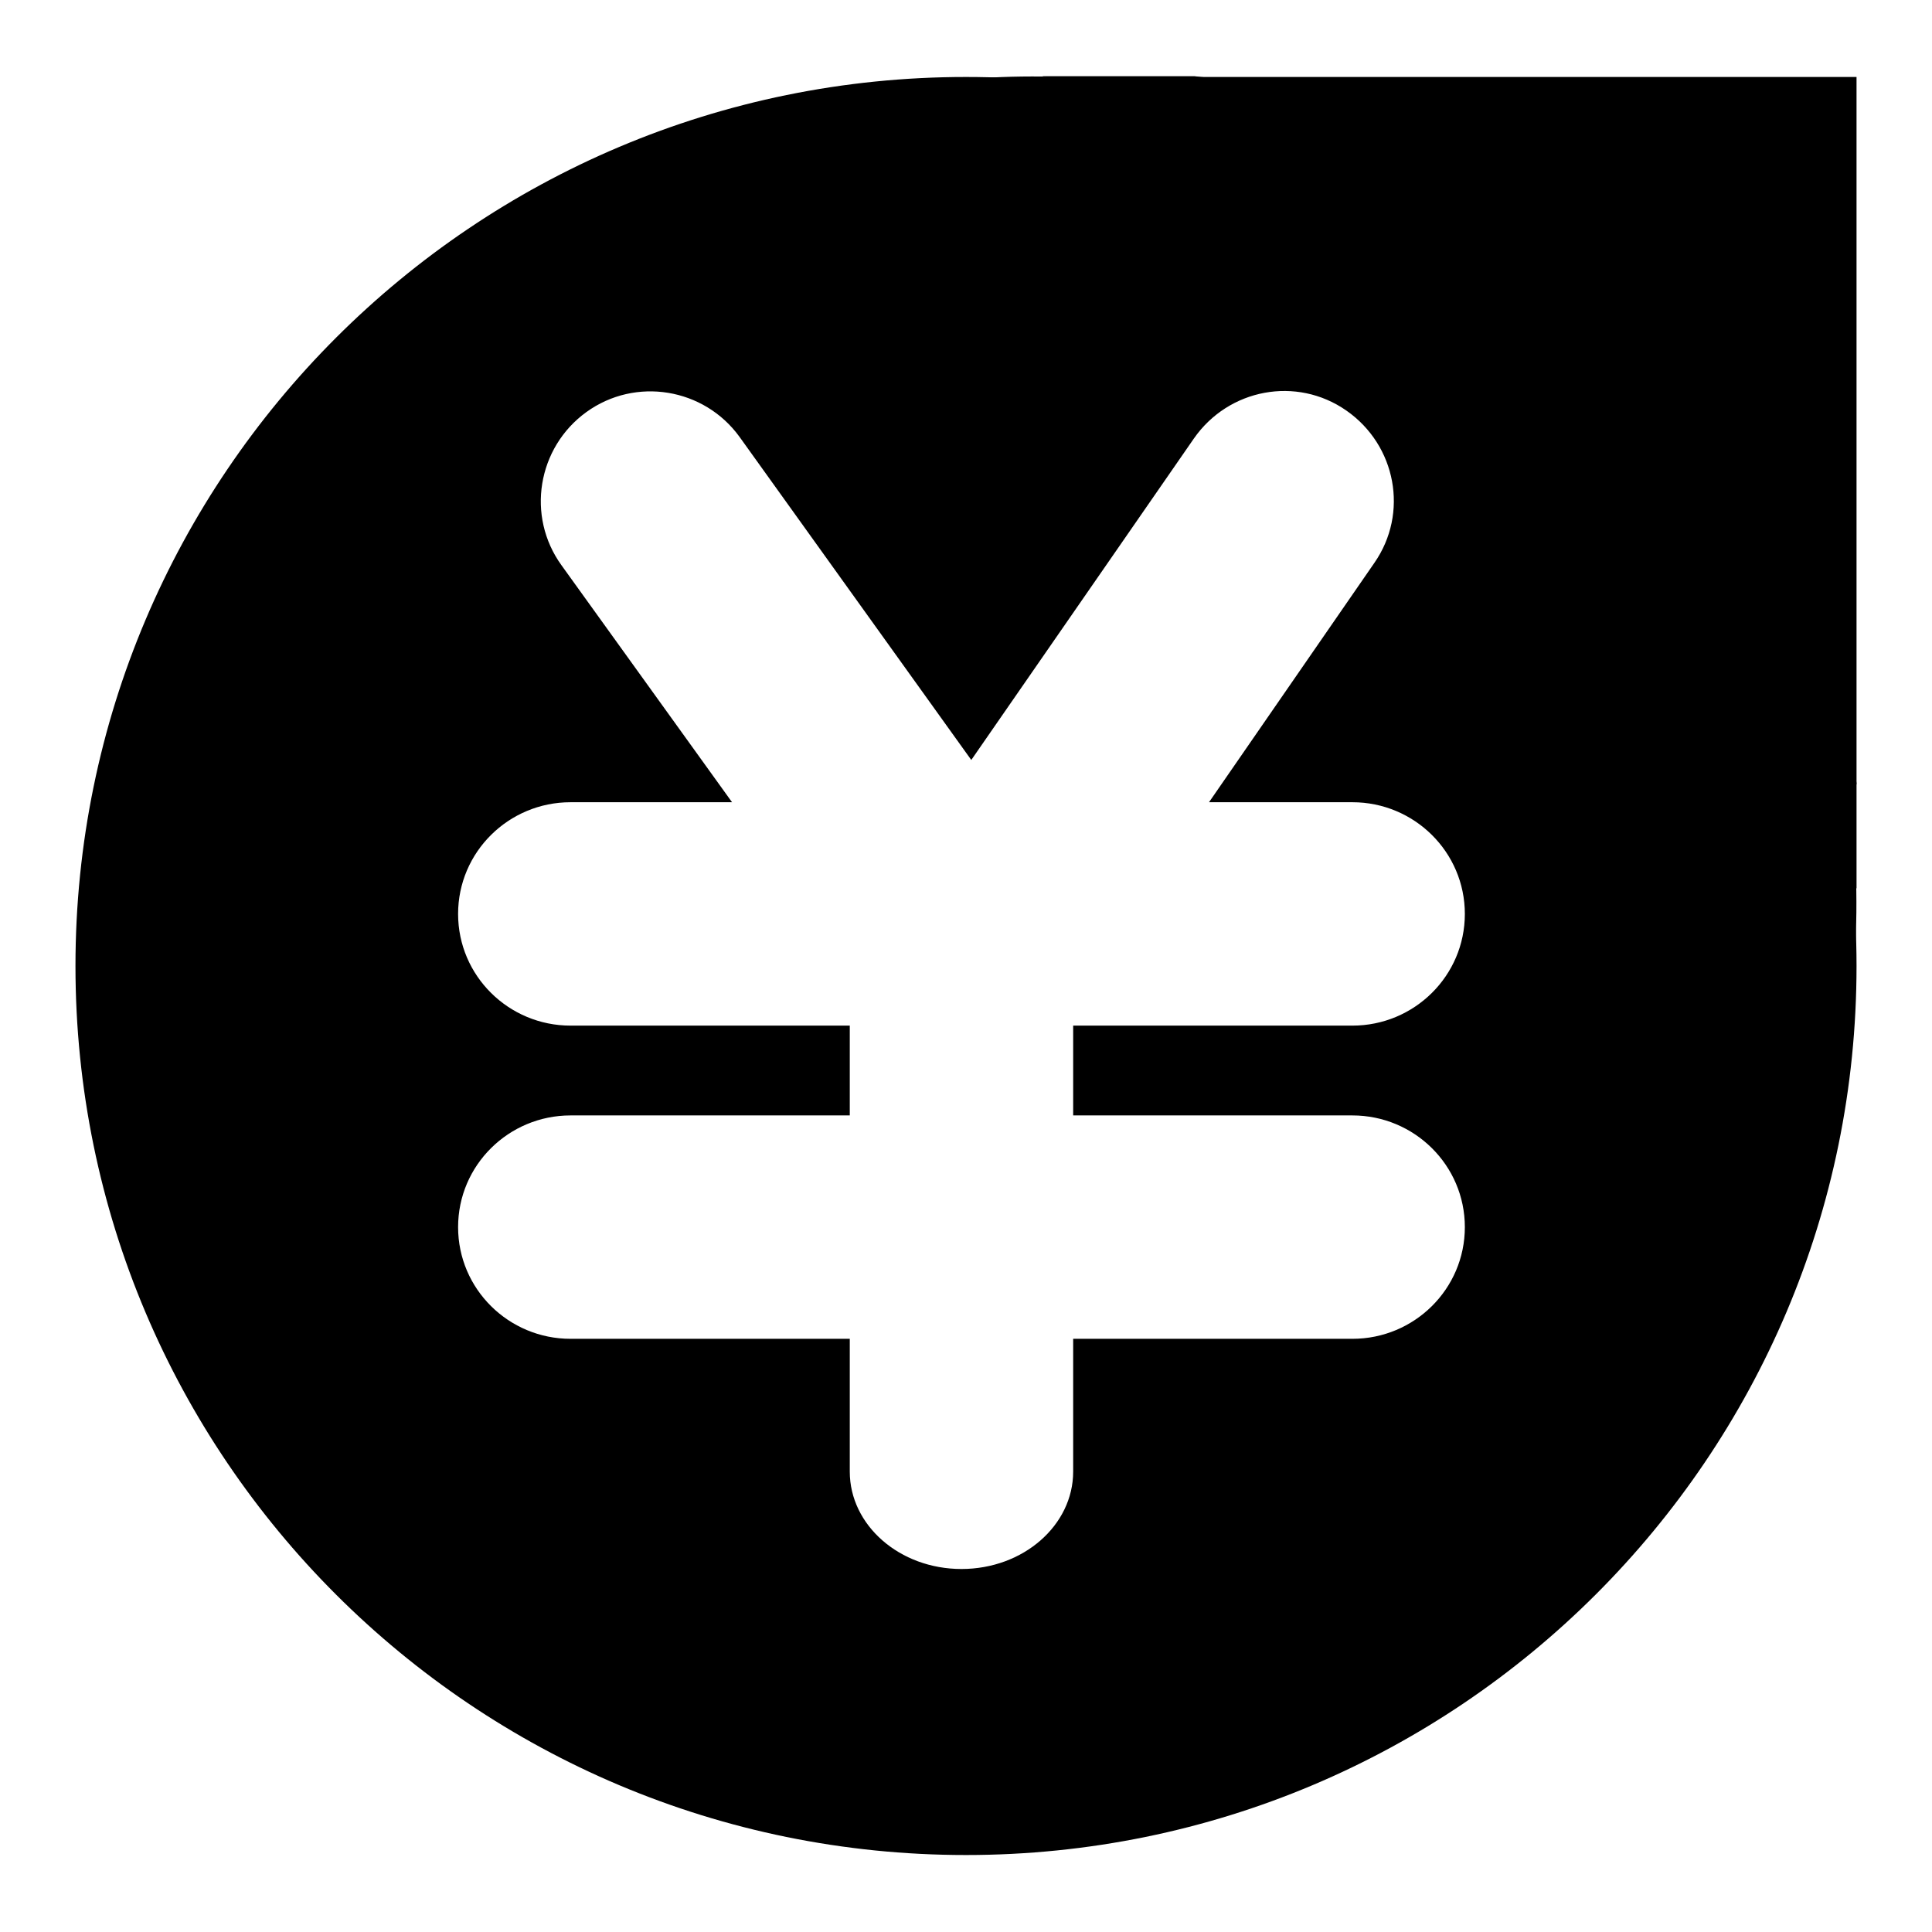 <?xml version="1.0" encoding="utf-8"?>
<!-- Svg Vector Icons : http://www.onlinewebfonts.com/icon -->
<!DOCTYPE svg PUBLIC "-//W3C//DTD SVG 1.1//EN" "http://www.w3.org/Graphics/SVG/1.1/DTD/svg11.dtd">
<svg version="1.1" xmlns="http://www.w3.org/2000/svg" xmlns:xlink="http://www.w3.org/1999/xlink" x="0px" y="0px" viewBox="0 0 256 256" enable-background="new 0 0 256 256" xml:space="preserve">
<g><g><path fill="#000000" d="M246,117.7v-13.9l-1.4-10.7l-1-6.6l-2.7-5.8l-2.1-3.5l-2.4-0.5l0.4,3.7l4.4,14.6l2.4,23.4L246,117.7z"/><path fill="#000000" d="M178.7,20V17l-6.6-3.7l-6.4-2.3l-7.4-0.9h-20.2l6,1.5l21.1,4.1L178.7,20z"/><path fill="#000000" d="M145.6,12.7c59.6,6.6,102.5,61.3,95.8,122.1c-3.2,28.5-16.6,53.2-36.1,70.8c21.7-17.6,36.7-43.5,40-73.5c6.7-60.4-36.5-114.7-96.4-121.3c-29-3.2-56.5,5.3-78,21.8C91.8,17.4,118.1,9.7,145.6,12.7z"/><path fill="#000000" d="M246,104V10.2h-93.5C199.7,19.8,236.8,57,246,104z"/><path fill="#000000" d="M128,10.2C62.8,10.2,10,63,10,128c0,65.1,52.8,117.8,118,117.8c65.2,0,118-52.8,118-117.8C246,63,193.2,10.2,128,10.2z M179.2,147.8c8.2,0,14.9,6.6,14.9,14.8s-6.7,14.8-14.9,14.8h-37V195c0,7.1-6.6,12.9-14.8,12.9c-8.2,0-14.8-5.8-14.8-12.9v-17.6h-37c-8.2,0-14.9-6.6-14.9-14.8s6.7-14.8,14.9-14.8h37v-11.9h-37c-8.2,0-14.9-6.6-14.9-14.8s6.7-14.8,14.9-14.8h21.4L74.4,74.9c-4.7-6.5-3.2-15.6,3.3-20.3c6.5-4.7,15.6-3.2,20.3,3.3l30.7,42.8l29.5-42.6c4.6-6.6,13.6-8.3,20.2-3.7c6.6,4.6,8.3,13.6,3.7,20.2l-21.9,31.7h19c8.2,0,14.9,6.6,14.9,14.8s-6.7,14.8-14.9,14.8h-37v11.9H179.2z"/></g></g>
</svg>